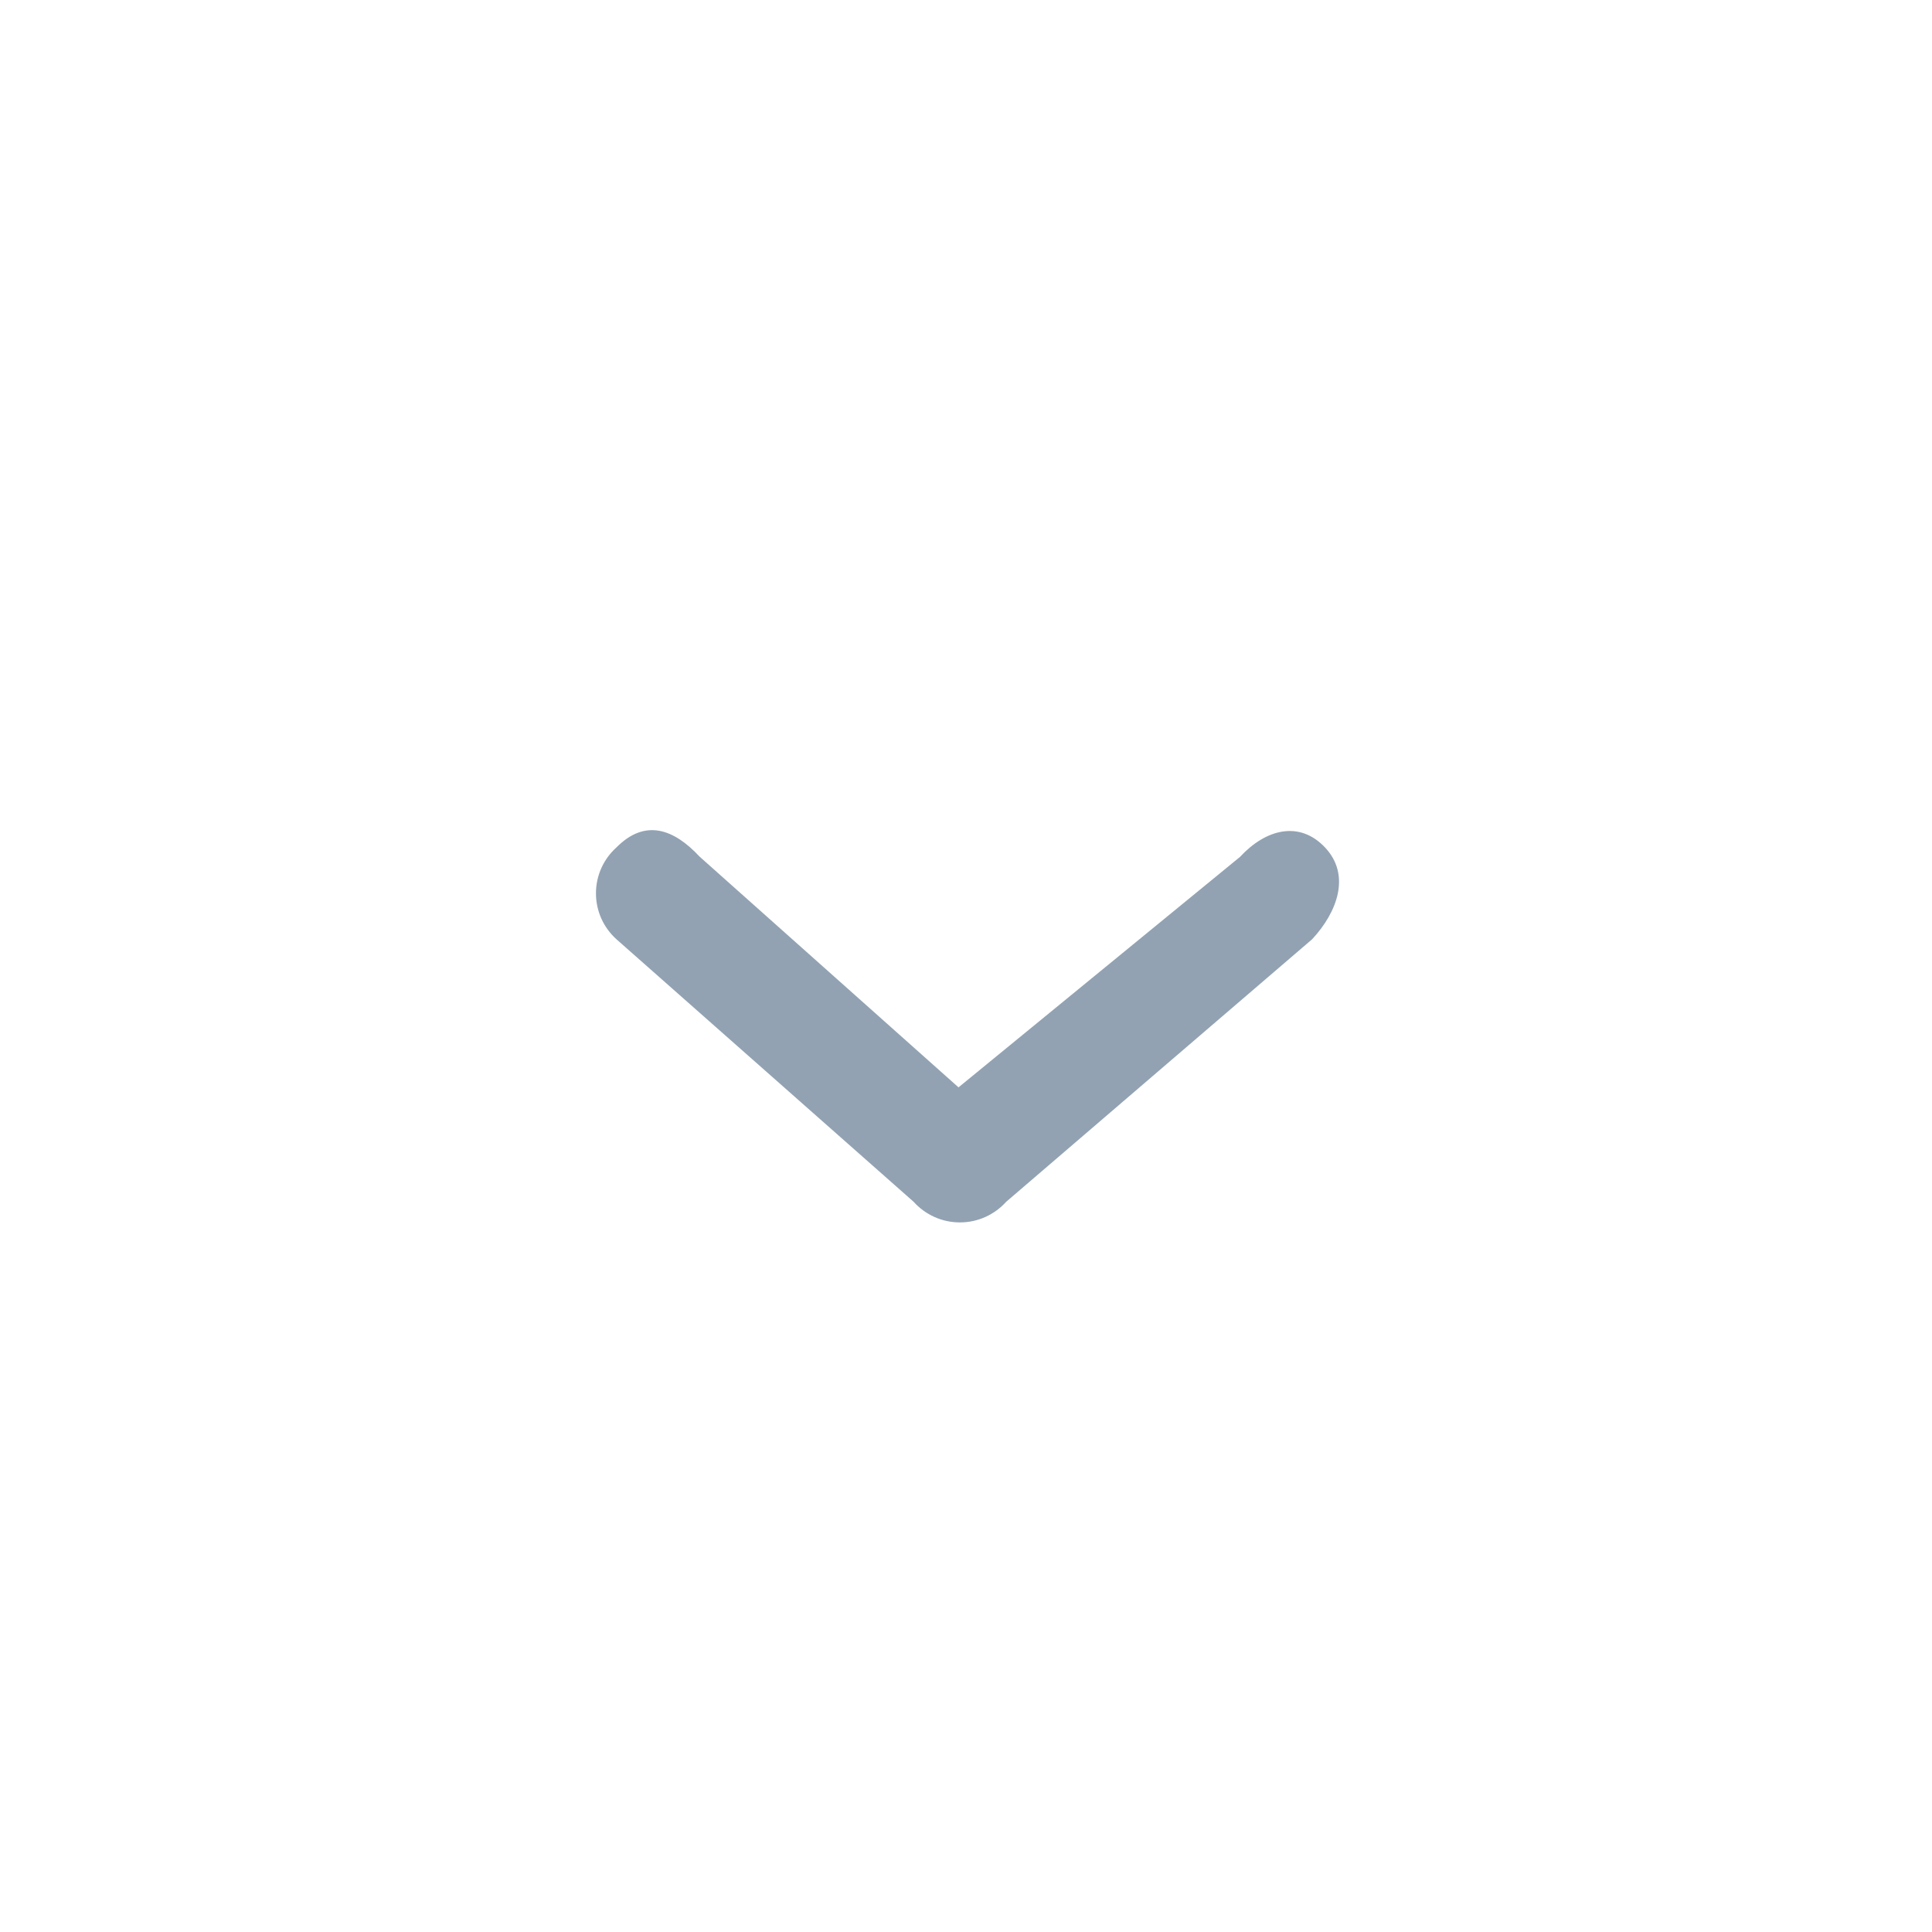 <!-- Generated by IcoMoon.io -->
<svg version="1.1" xmlns="http://www.w3.org/2000/svg" width="32" height="32" viewBox="0 0 32 32">
<path fill="#92a2b2" d="M20.543 14.189l-4.667 3.821-4.288-3.821c-0.424-0.456-0.9-0.636-1.379-0.152-0.208 0.188-0.338 0.458-0.338 0.759s0.13 0.572 0.337 0.759l0.001 0.001 4.923 4.349c0.189 0.21 0.463 0.342 0.767 0.342s0.577-0.132 0.766-0.341l0.001-0.001 5.067-4.348c0.424-0.456 0.64-1.067 0.215-1.519s-0.983-0.305-1.407 0.152z"></path>
</svg>
